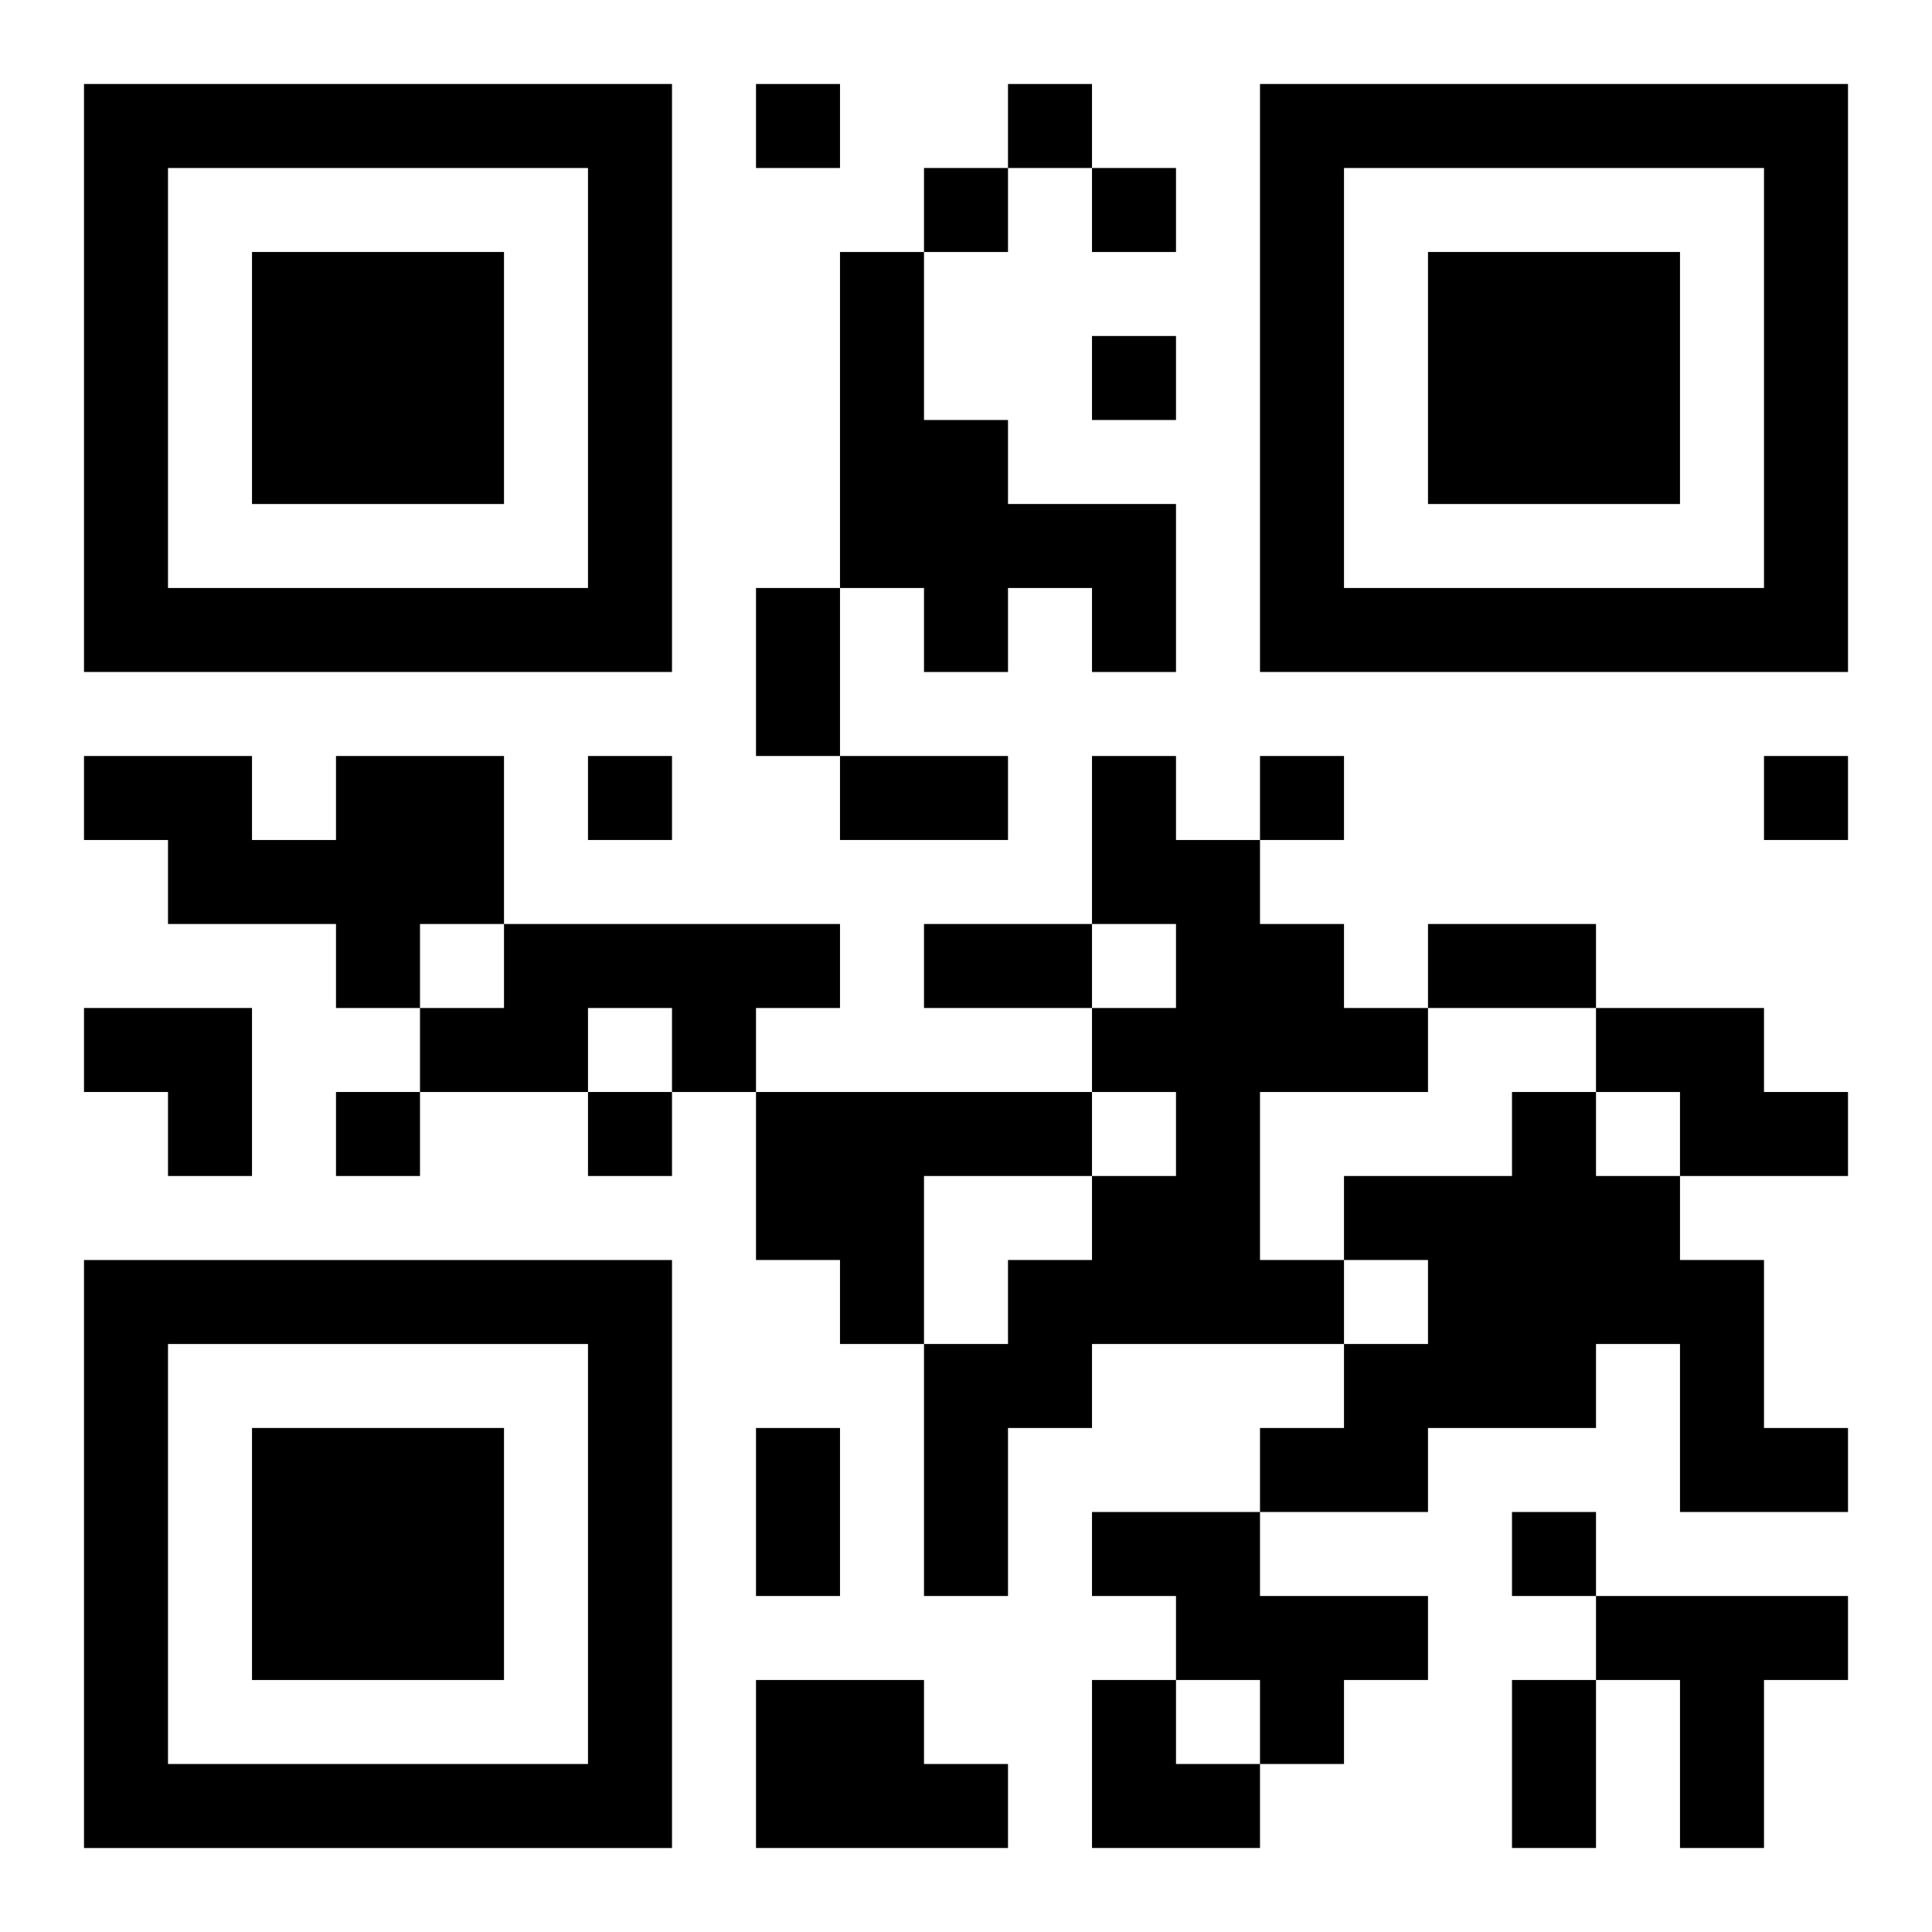 <?xml version="1.0" encoding="UTF-8"?>
<svg width="250" height="250" baseProfile="full" version="1.1" viewBox="-1 -1 23 23" xmlns="http://www.w3.org/2000/svg" xmlns:xlink="http://www.w3.org/1999/xlink"><symbol id="a"><path d="m0 7v7h7v-7h-7zm1 1h5v5h-5v-5zm1 1v3h3v-3h-3z"/></symbol><use y="-7" xlink:href="#a"/><use y="7" xlink:href="#a"/><use x="14" y="-7" xlink:href="#a"/><path d="m9 2h1v2h1v1h2v2h-1v-1h-1v1h-1v-1h-1v-4m-6 6h2v2h-1v1h-1v-1h-2v-1h-1v-1h2v1h1v-1m9 0h1v1h1v1h1v1h1v1h-2v2h1v1h-3v1h-1v2h-1v-3h1v-1h1v-1h1v-1h-1v-1h1v-1h-1v-2m-7 2h4v1h-1v1h-1v-1h-1v1h-2v-1h1v-1m13 1h2v1h1v1h-2v-1h-1v-1m-10 1h4v1h-2v2h-1v-1h-1v-2m9 0h1v1h1v1h1v2h1v1h-2v-2h-1v1h-2v1h-2v-1h1v-1h1v-1h-1v-1h2v-1m-5 5h2v1h2v1h-1v1h-1v-1h-1v-1h-1v-1m6 1h3v1h-1v2h-1v-2h-1v-1m-10 1h2v1h1v1h-3v-2m0-19v1h1v-1h-1m3 0v1h1v-1h-1m-1 1v1h1v-1h-1m2 0v1h1v-1h-1m0 2v1h1v-1h-1m-6 5v1h1v-1h-1m8 0v1h1v-1h-1m6 0v1h1v-1h-1m-17 4v1h1v-1h-1m3 0v1h1v-1h-1m11 5v1h1v-1h-1m-9-11h1v2h-1v-2m1 2h2v1h-2v-1m1 2h2v1h-2v-1m6 0h2v1h-2v-1m-8 6h1v2h-1v-2m9 3h1v2h-1v-2m-17-8h2v2h-1v-1h-1zm12 8h1v1h1v1h-2z"/></svg>
